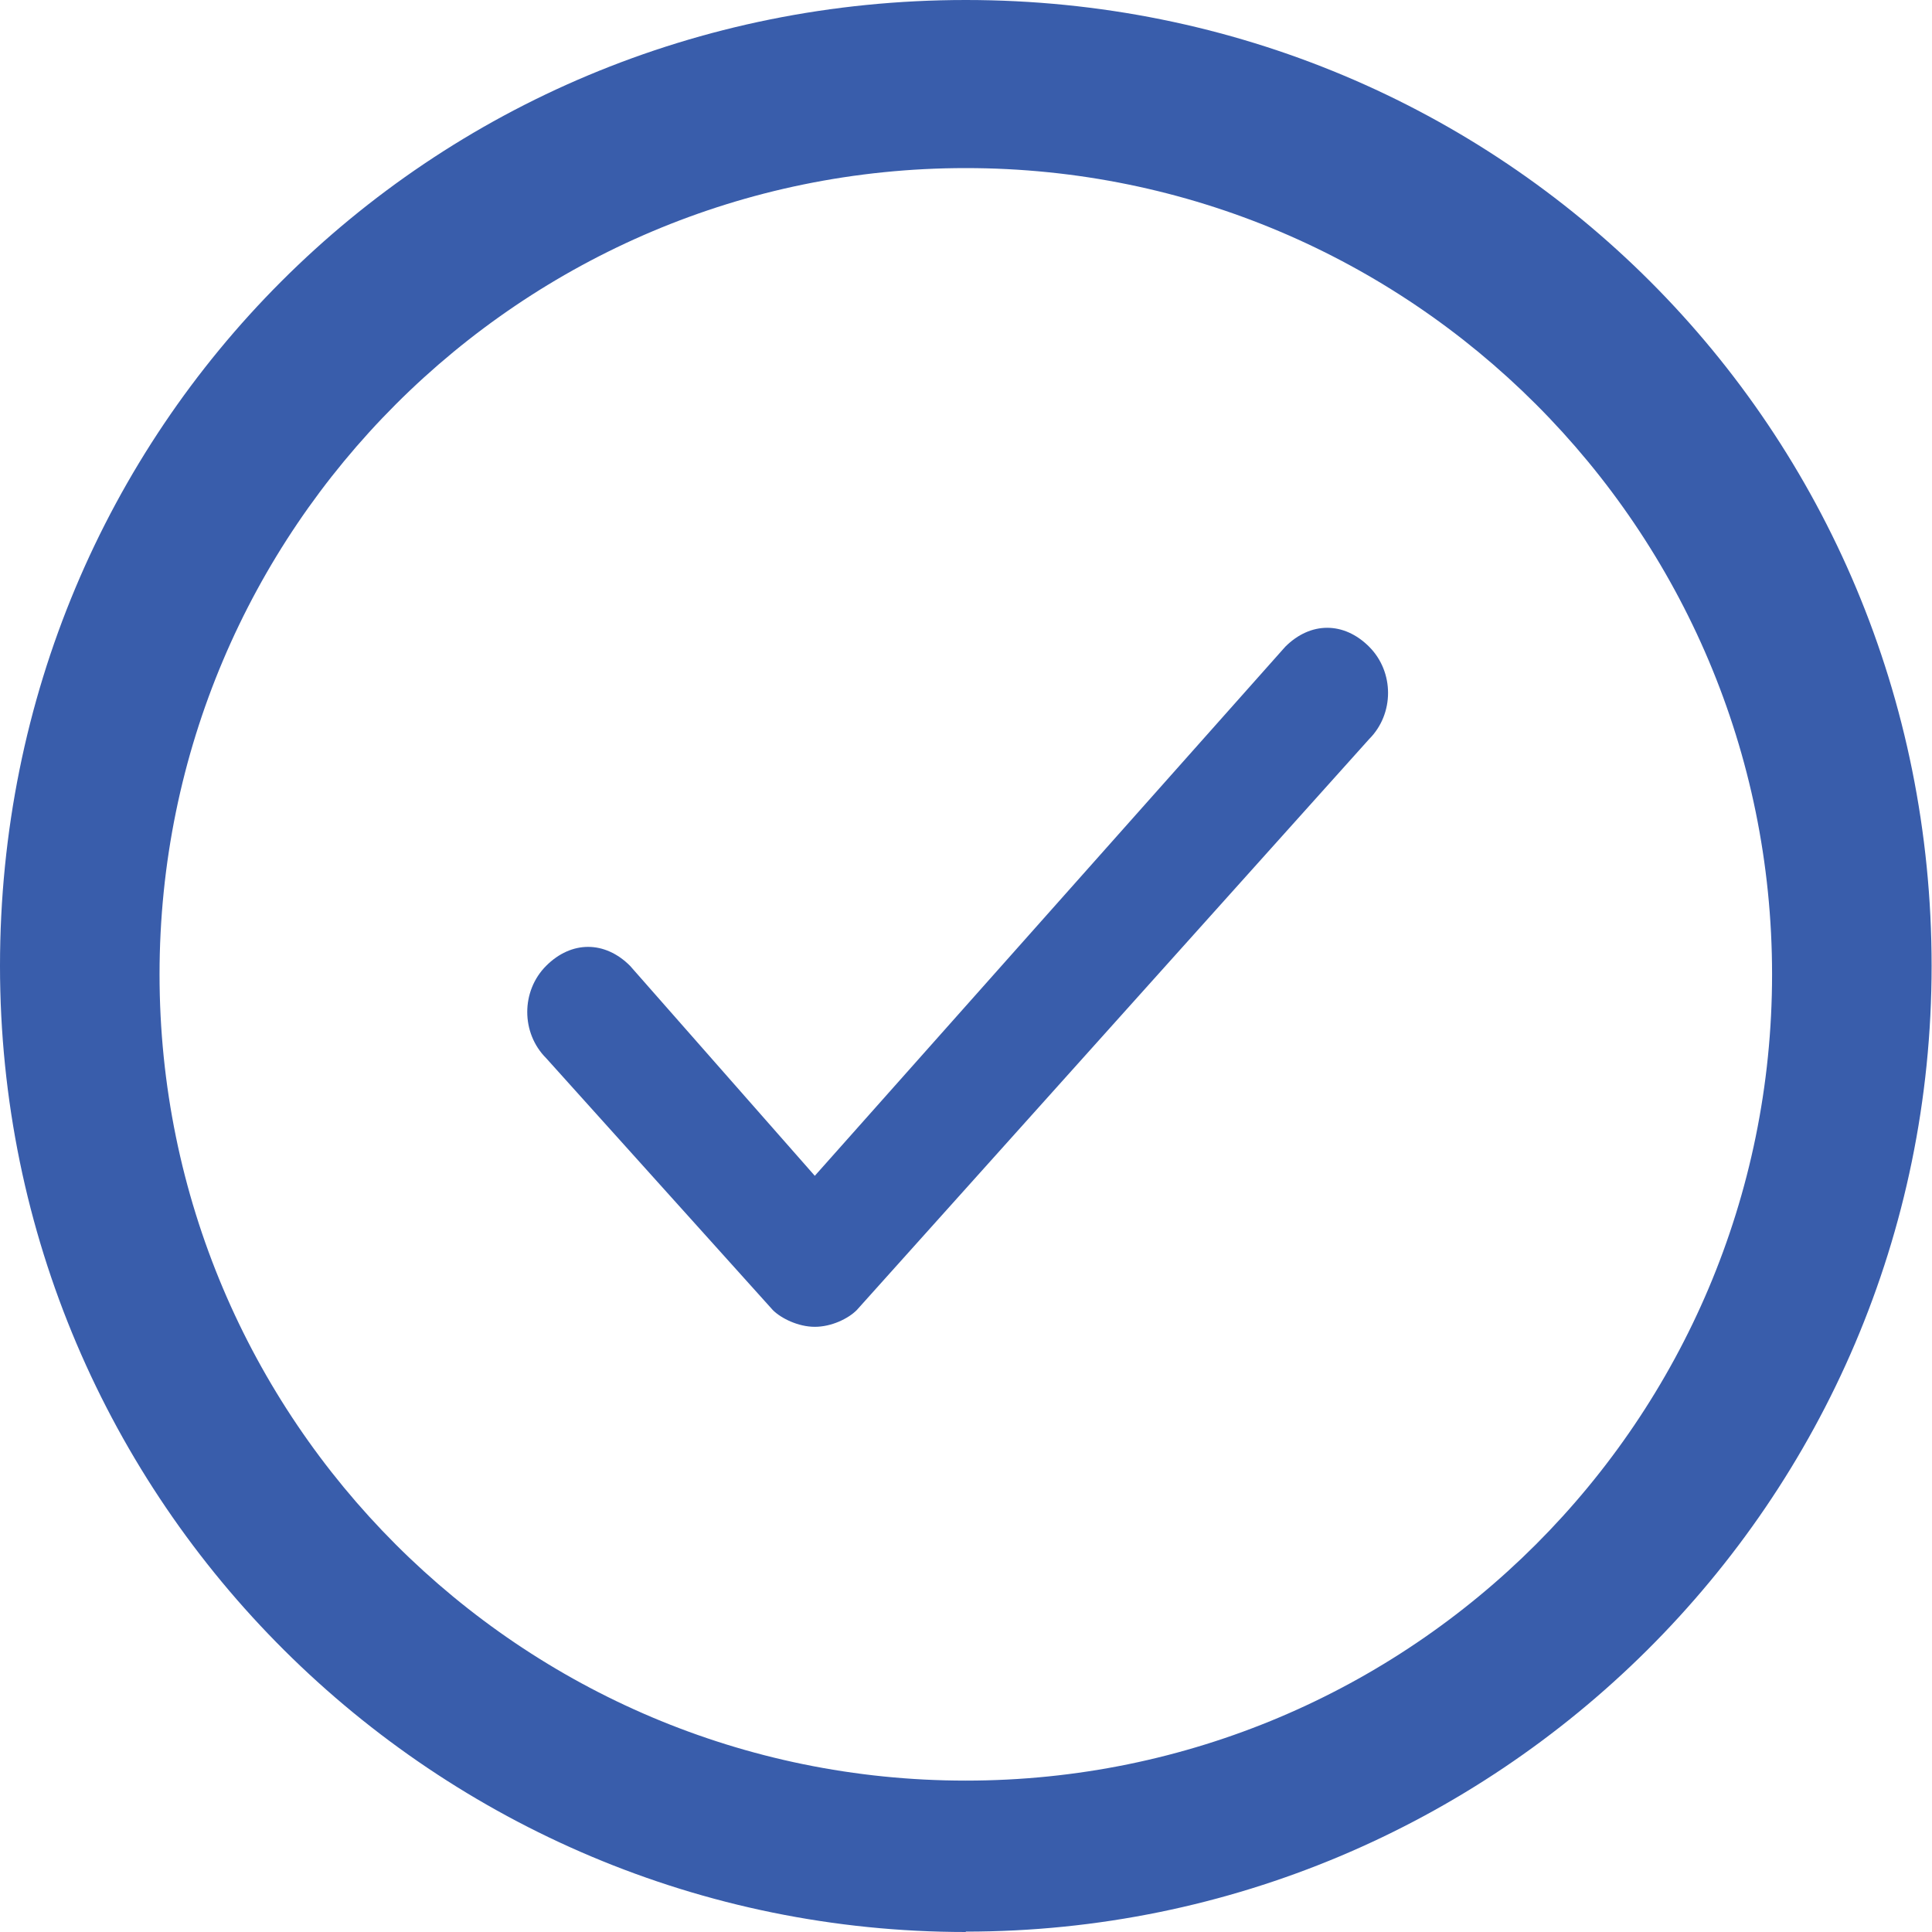 <?xml version="1.0" encoding="UTF-8"?>
<svg id="Layer_1" data-name="Layer 1" xmlns="http://www.w3.org/2000/svg" viewBox="0 0 49.77 49.77">
  <defs>
    <style>
      .cls-1 {
        fill-rule: evenodd;
      }

      .cls-1, .cls-2 {
        fill: #395dab;
      }
    </style>
  </defs>
  <path class="cls-1" d="M35.27,16.66c.65.65.65,1.73,0,2.38l-13.2,14.71c-.22.22-.65.43-1.08.43s-.87-.22-1.08-.43l-5.84-6.49c-.65-.65-.65-1.73,0-2.38.65-.65,1.51-.65,2.16,0l4.76,5.41,12.12-13.63c.65-.65,1.51-.65,2.16,0Z"/>
  <path class="cls-2" d="M24.88,49.77C11.25,49.77,0,38.73,0,24.88S11.04,0,24.88,0s24.88,11.04,24.88,24.88-11.25,24.88-24.88,24.88ZM24.88,4.33C13.42,4.33,4.11,13.63,4.11,25.1s9.3,20.77,20.77,20.77,20.77-9.3,20.77-20.77S36.35,4.33,24.88,4.33Z"/>
</svg>